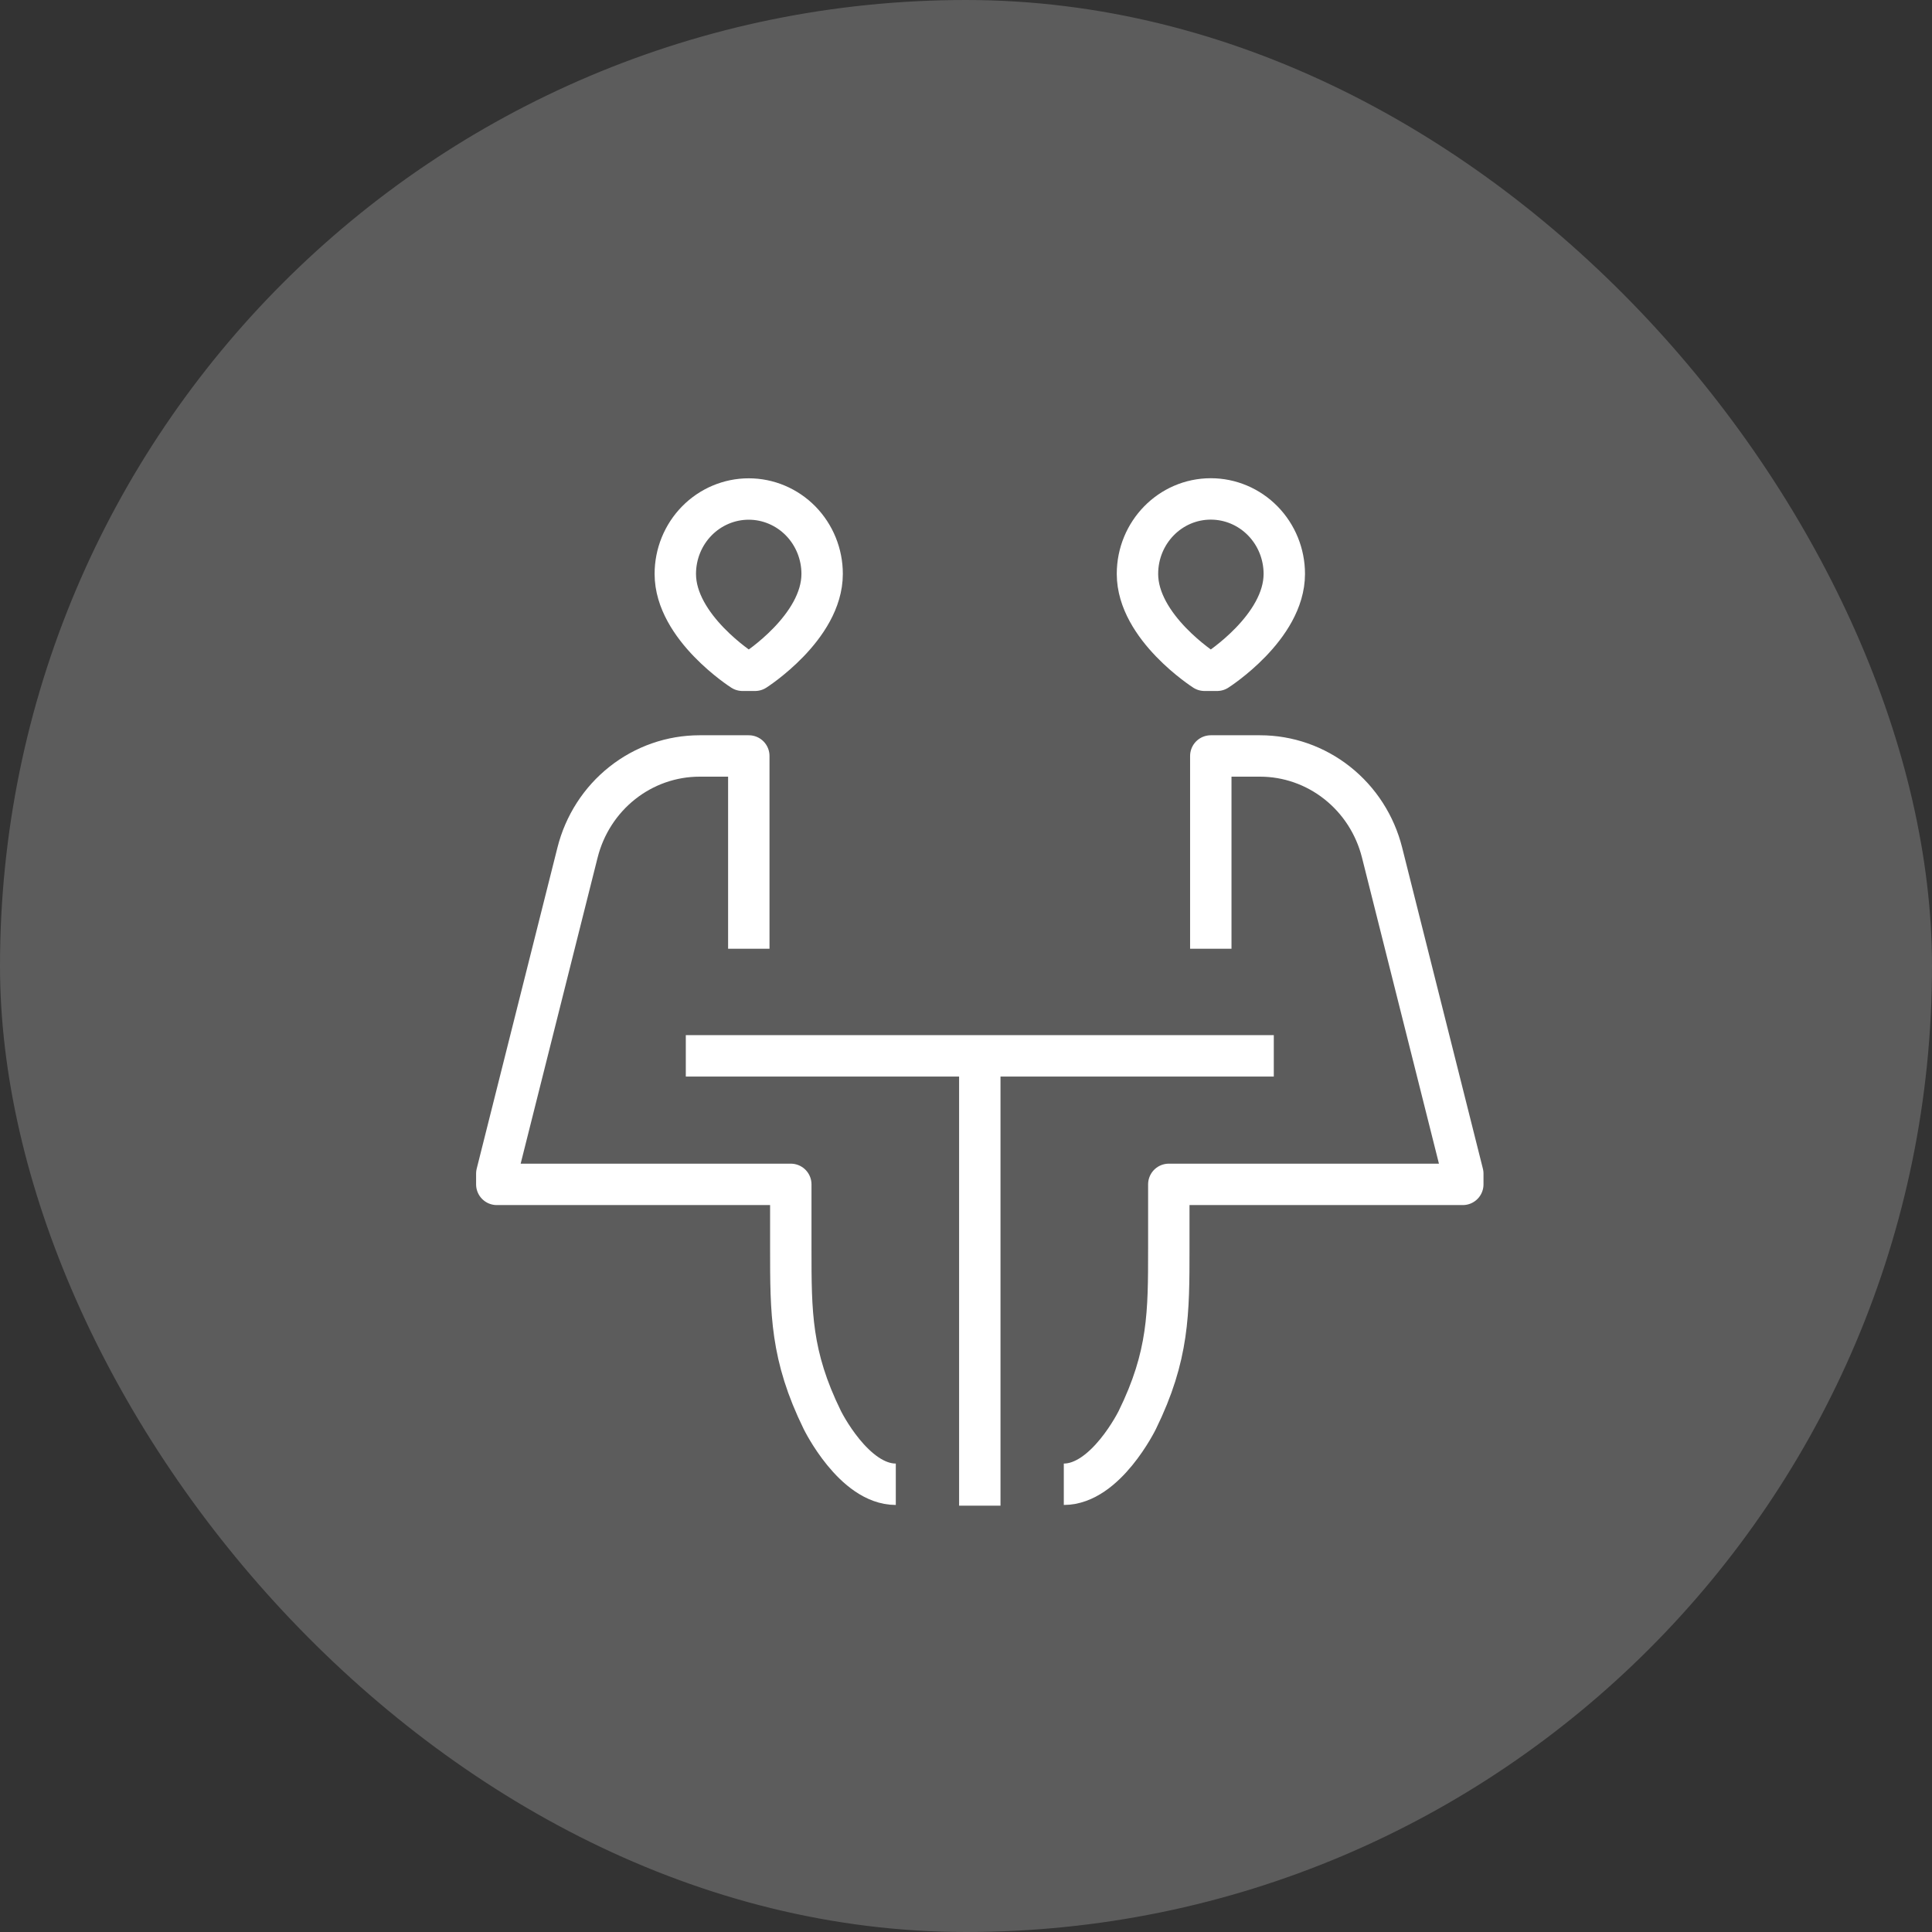 <svg width="140" height="140" viewBox="0 0 140 140" fill="none" xmlns="http://www.w3.org/2000/svg">
<rect x="0" y="0" width="140" height="140" fill="#333333" stroke="none"/>
<rect opacity="0.2" width="140" height="140" rx="70" fill="white"/>
<path d="M49.696 76.511H92.304M71 76.511V109.107M54.261 68.75V54.78H50.694C48.667 54.78 46.698 55.468 45.096 56.736C43.495 58.003 42.353 59.778 41.85 61.781L36 85.048V85.824H57.304V90.481C57.304 95.137 57.304 98.241 59.587 102.898C59.587 102.898 61.87 107.555 64.913 107.555M87.739 68.75V54.78H91.306C93.333 54.78 95.302 55.468 96.903 56.736C98.505 58.003 99.647 59.778 100.15 61.781L106 85.048V85.824H84.696V90.481C84.696 95.137 84.696 98.241 82.413 102.898C82.413 102.898 80.13 107.555 77.087 107.555M53.804 48.571C53.804 48.571 48.935 45.467 48.935 41.587C48.935 40.147 49.495 38.767 50.493 37.749C51.491 36.732 52.844 36.16 54.255 36.16C55.666 36.16 57.019 36.732 58.017 37.749C59.014 38.767 59.575 40.147 59.575 41.587C59.575 45.467 54.717 48.571 54.717 48.571H53.804ZM88.196 48.571C88.196 48.571 93.065 45.467 93.065 41.587C93.065 40.146 92.504 38.764 91.505 37.745C90.506 36.726 89.152 36.154 87.739 36.154C84.799 36.154 82.425 38.588 82.425 41.587C82.425 45.467 87.283 48.571 87.283 48.571H88.196Z" stroke="white" stroke-width="3" stroke-linejoin="round"/>
</svg>
